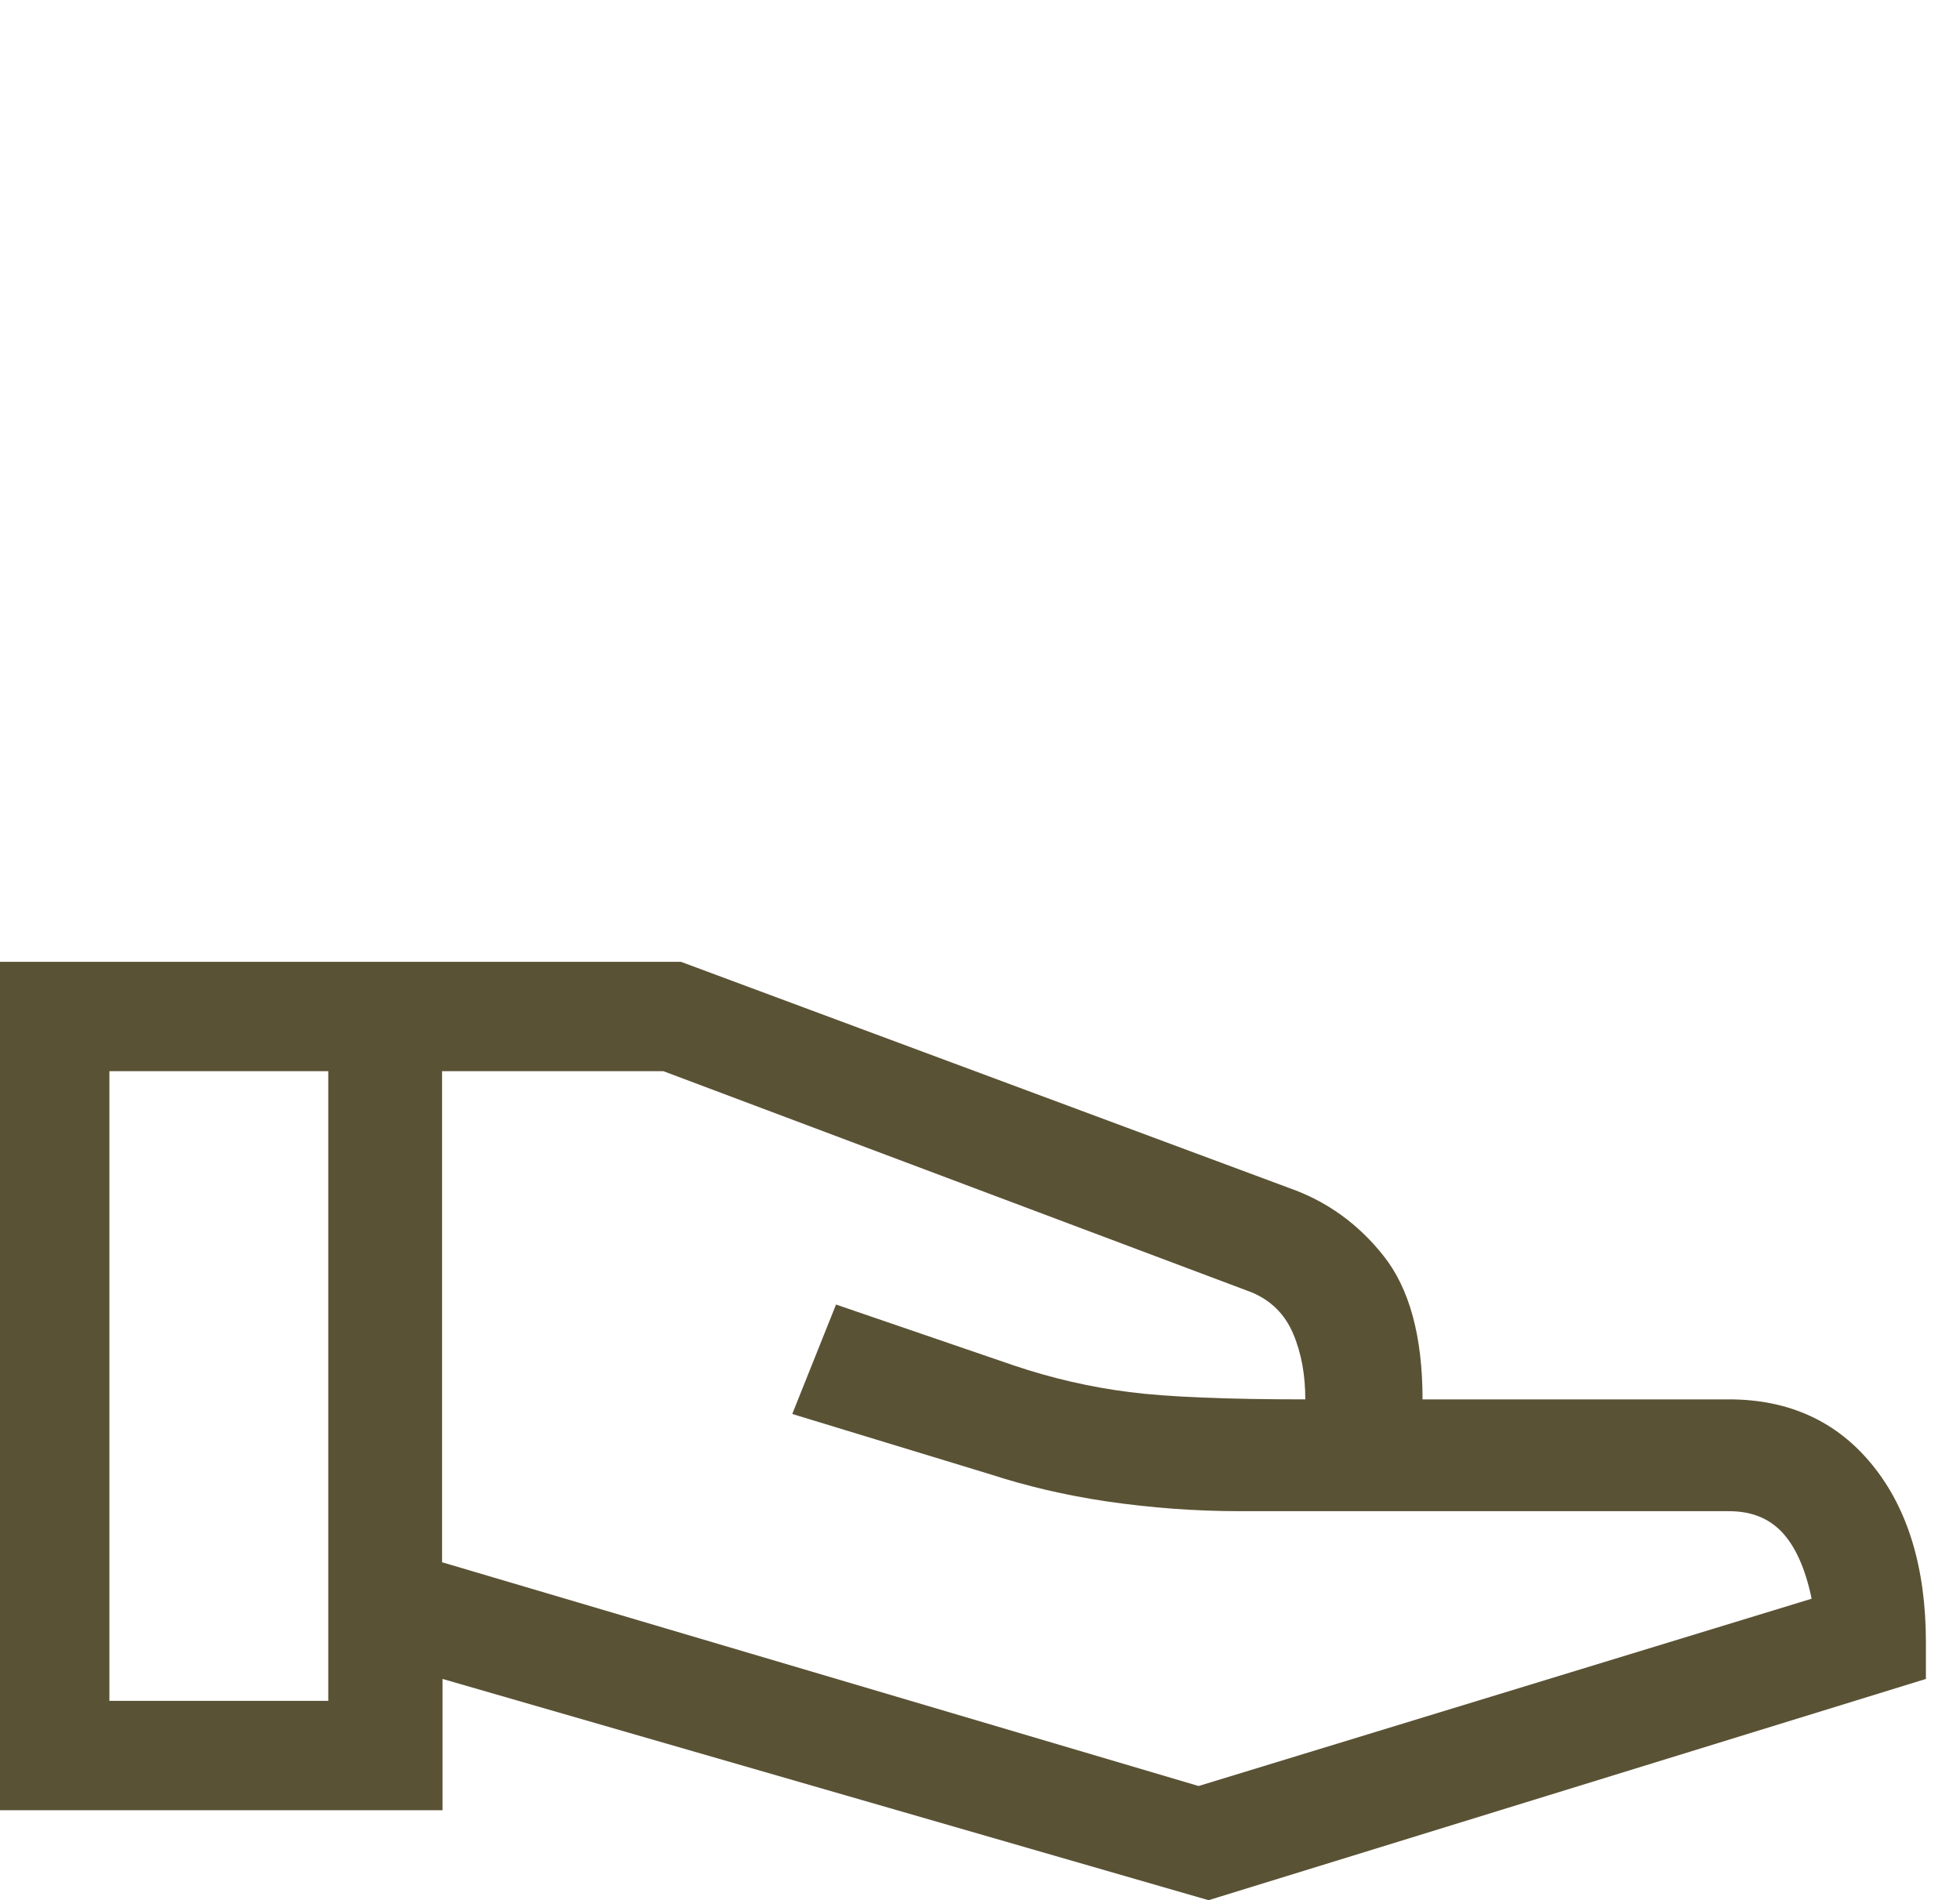 <svg width="33" height="32" viewBox="0 0 33 32" fill="none" xmlns="http://www.w3.org/2000/svg">
<g id="Frame" clip-path="url(#clip0_8112_25223)">
<path id="Vector" d="M20.348 32L7.451 28.274V30.485H0V16.197H11.464L21.699 20.004C22.33 20.225 22.862 20.602 23.296 21.151C23.73 21.699 23.951 22.502 23.951 23.566H29.11C30.117 23.566 30.927 23.934 31.525 24.672C32.123 25.408 32.426 26.407 32.426 27.66V28.274L20.348 32ZM1.842 28.643H5.527V18.039H1.842V28.643ZM20.184 30.076L30.502 26.923C30.395 26.407 30.223 26.031 29.994 25.793C29.765 25.556 29.47 25.449 29.11 25.449H20.88C20.119 25.449 19.374 25.392 18.645 25.286C17.924 25.179 17.277 25.024 16.696 24.835L13.339 23.812L14.076 21.969L17.064 22.993C17.72 23.214 18.366 23.361 19.013 23.443C19.652 23.525 20.643 23.566 21.977 23.566C21.977 23.157 21.912 22.788 21.773 22.461C21.634 22.133 21.404 21.904 21.077 21.765L11.169 18.039H7.443V26.309L20.176 30.076H20.184Z" fill="#5A5235"/>
</g>
<defs>
<clipPath id="clip0_8112_25223">
<rect width="32.426" height="32" fill="white"/>
</clipPath>
</defs>
</svg>
